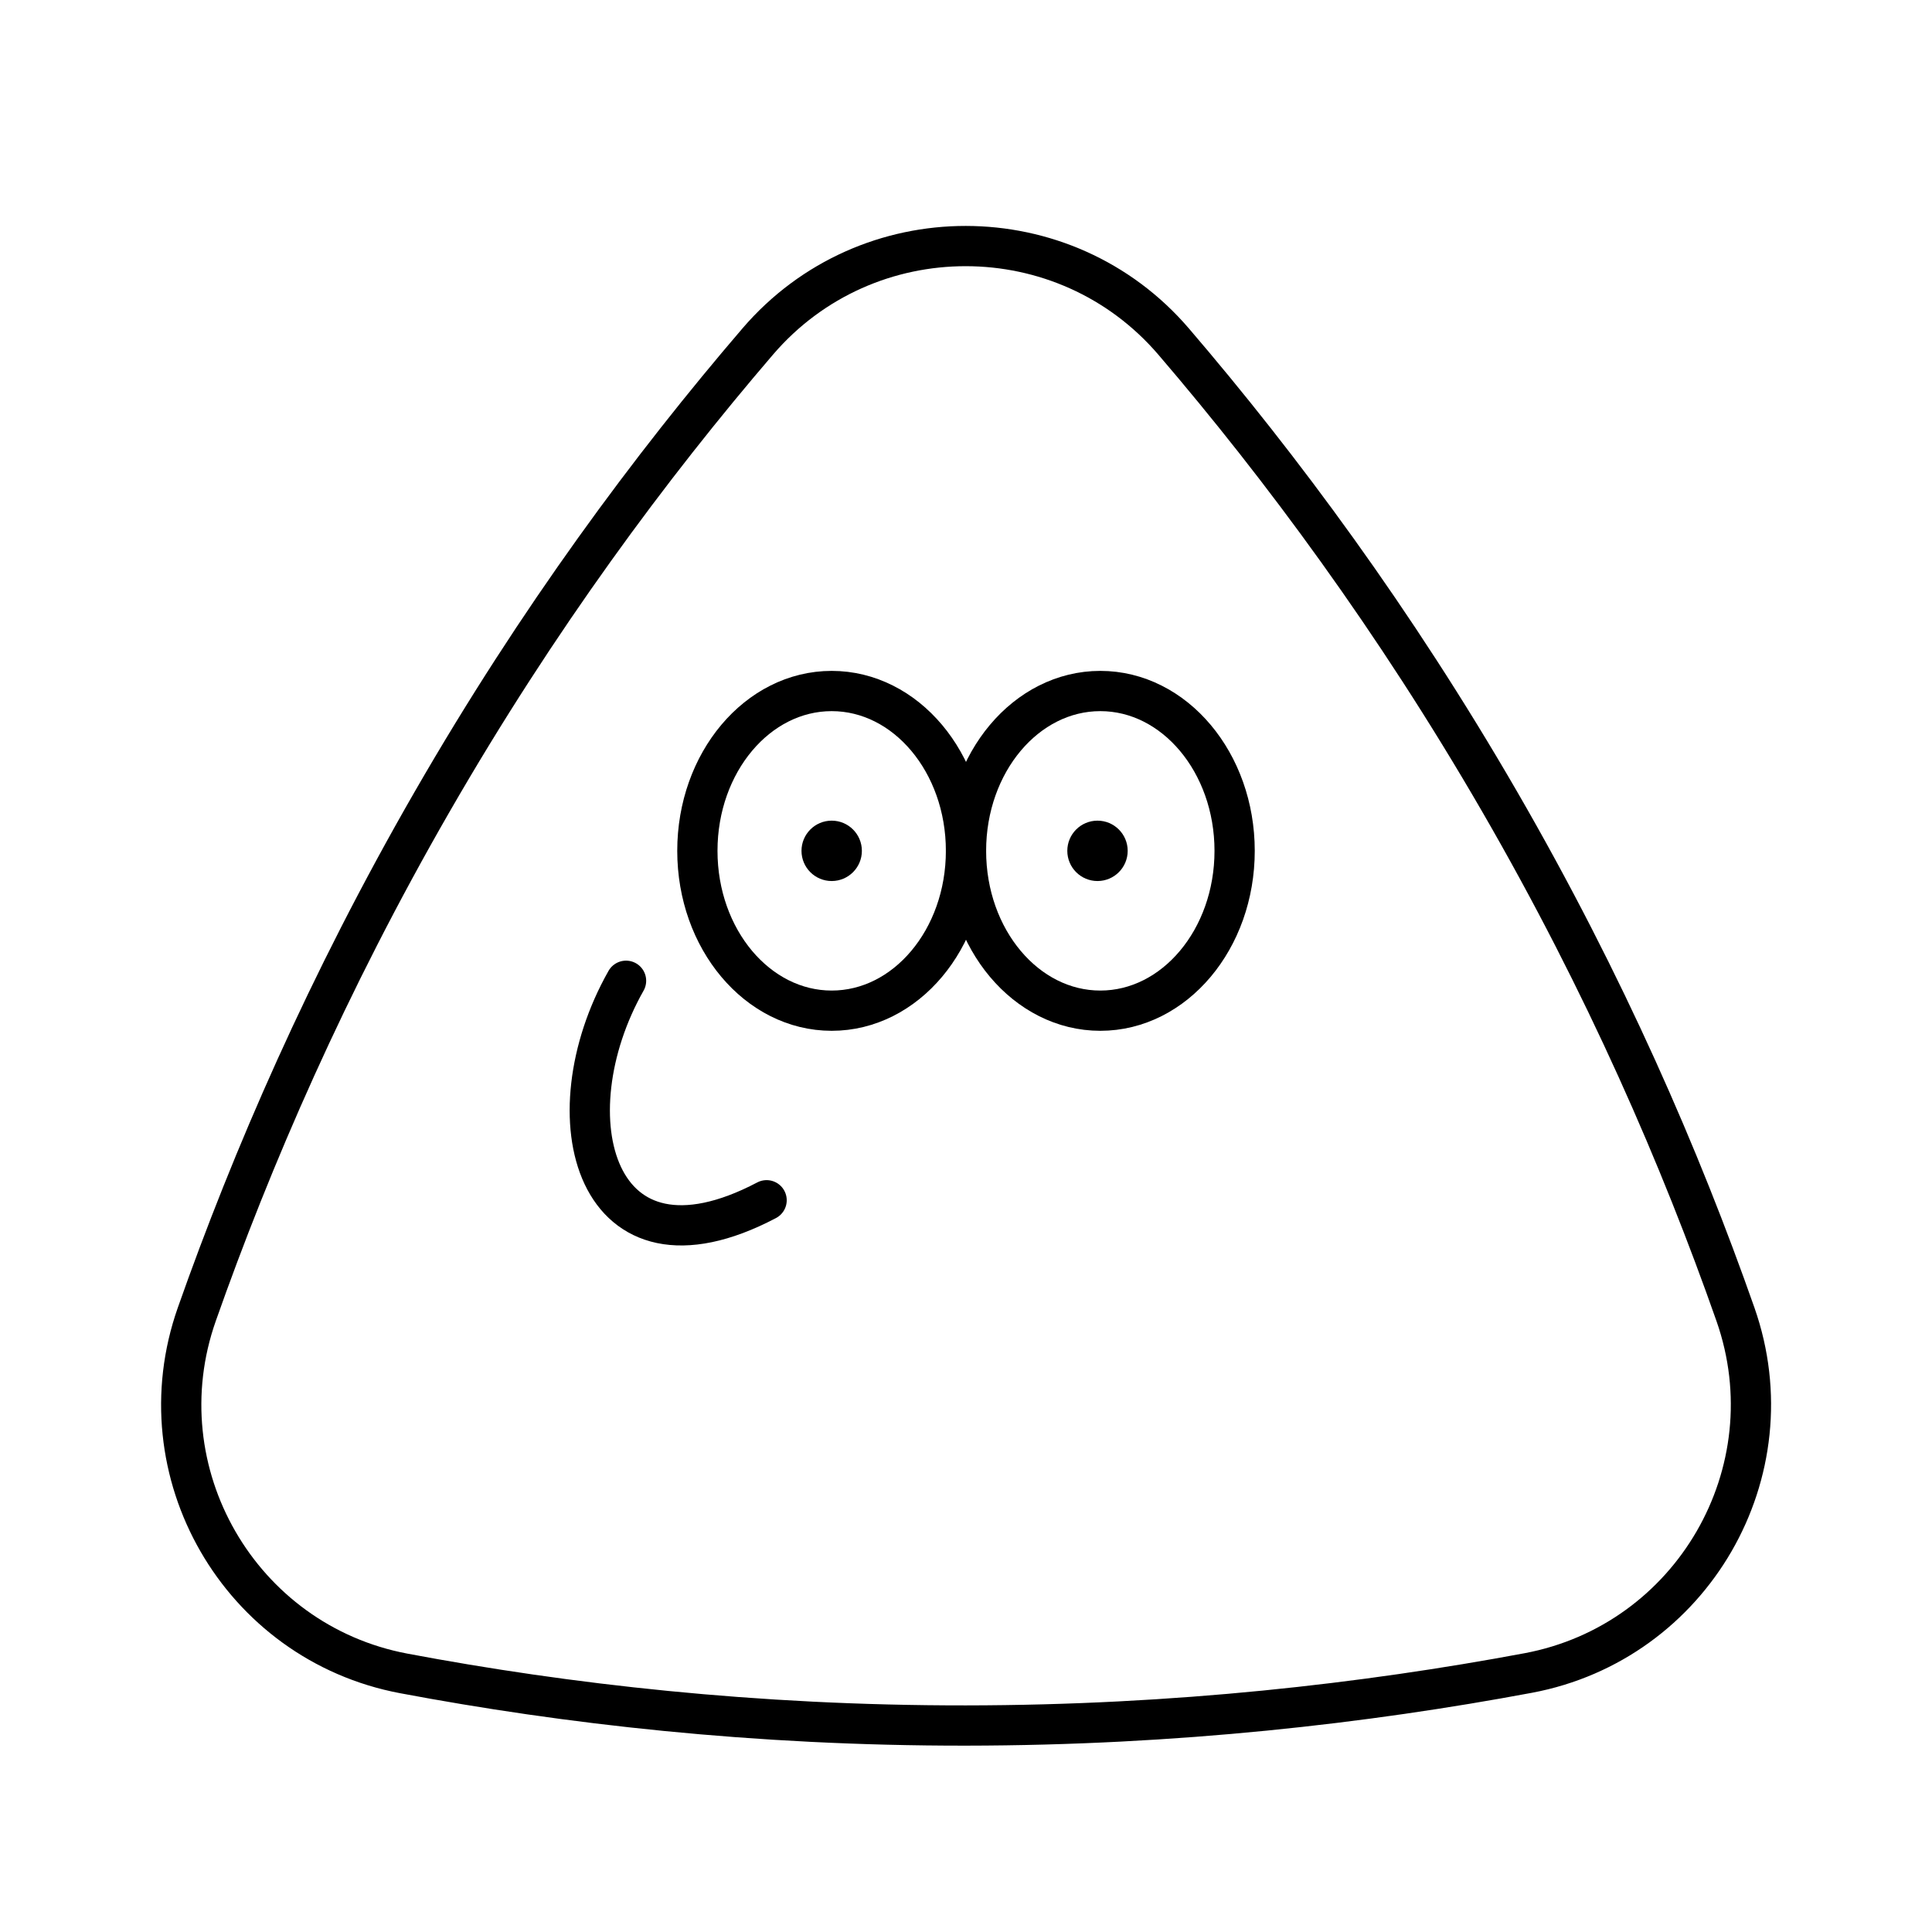 <?xml version="1.0" encoding="UTF-8"?>

<!-- Uploaded to: SVG Repo, www.svgrepo.com, Generator: SVG Repo Mixer Tools -->
<svg width="800px" height="800px" viewBox="0 0 48 48" id="b" xmlns="http://www.w3.org/2000/svg">

<defs>

<style>.c{fill:#000000;}.d{fill:none;stroke:#000000;stroke-linecap:round;stroke-linejoin:round;}</style>

</defs>

<path class="d" d="m29.161,8.489c-2.71-3.165-7.62-3.168-10.333-.007-2.657,3.096-5.467,6.88-8.086,11.427-2.607,4.525-4.489,8.874-5.852,12.743-1.38,3.917,1.063,8.156,5.144,8.924,4.016.756,8.706,1.299,13.964,1.294,5.225-.005,9.934-.55,13.967-1.304,4.079-.763,6.527-4.995,5.152-8.911-1.354-3.857-3.228-8.192-5.863-12.746-2.61-4.511-5.429-8.31-8.093-11.42Z"/>

<g>

<ellipse class="d" cx="20.663" cy="21.139" rx="3.337" ry="3.971"/>

<ellipse class="d" cx="27.337" cy="21.139" rx="3.337" ry="3.971"/>

<circle class="c" cx="20.663" cy="21.139" r=".75"/>

<circle class="c" cx="27.267" cy="21.139" r=".75"/>

</g>

<path class="d" d="m15.554,24.367c-1.915,3.38-.789,7.706,3.492,5.453"/>

</svg>
